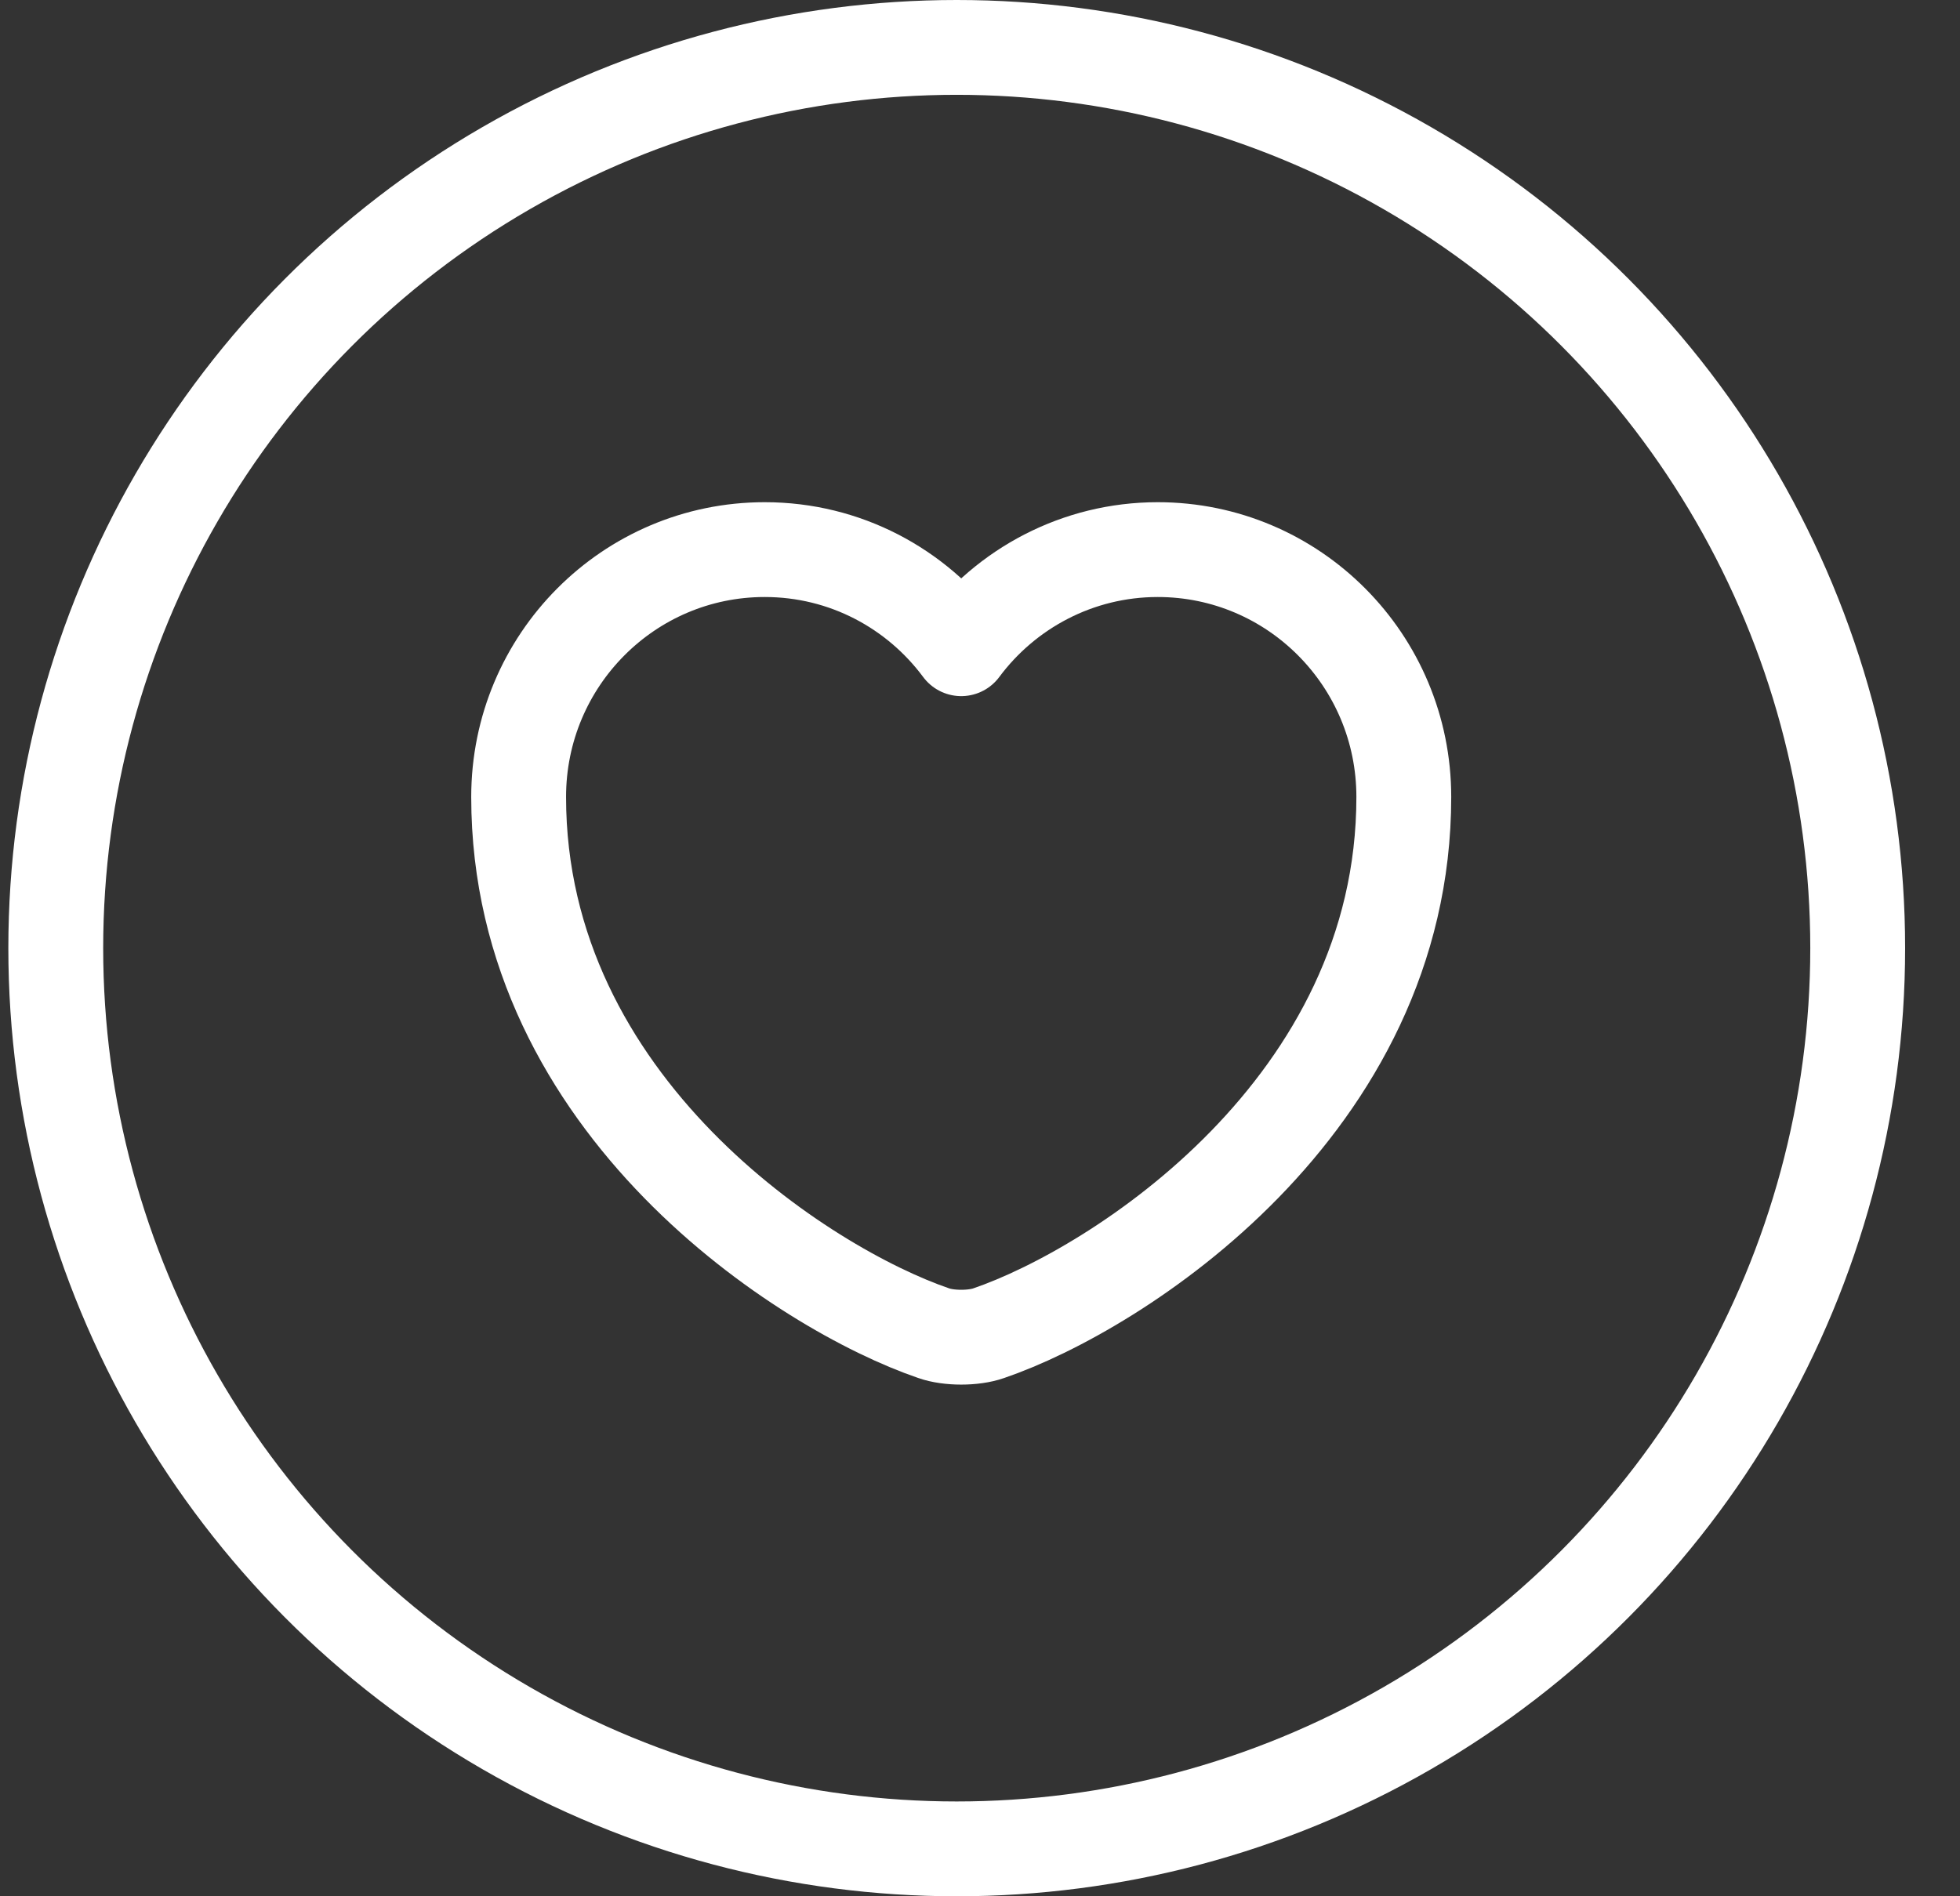 <svg xmlns="http://www.w3.org/2000/svg" fill="none" viewBox="0 0 31 30" height="30" width="31">
<rect x="0" y="0" width="31" height="30" fill="#333333" stroke="none"/>
<circle stroke-width="1.5" stroke="white" r="14.25" cy="15" cx="15.132"></circle>
<path stroke-linejoin="round" stroke-linecap="round" stroke-width="1.5" stroke="white" d="M15.637 21.092C15.399 21.176 15.007 21.176 14.769 21.092C12.739 20.399 8.203 17.508 8.203 12.608C8.203 10.445 9.946 8.695 12.095 8.695C13.369 8.695 14.496 9.311 15.203 10.263C15.91 9.311 17.044 8.695 18.311 8.695C20.46 8.695 22.203 10.445 22.203 12.608C22.203 17.508 17.667 20.399 15.637 21.092Z"></path>
</svg>

